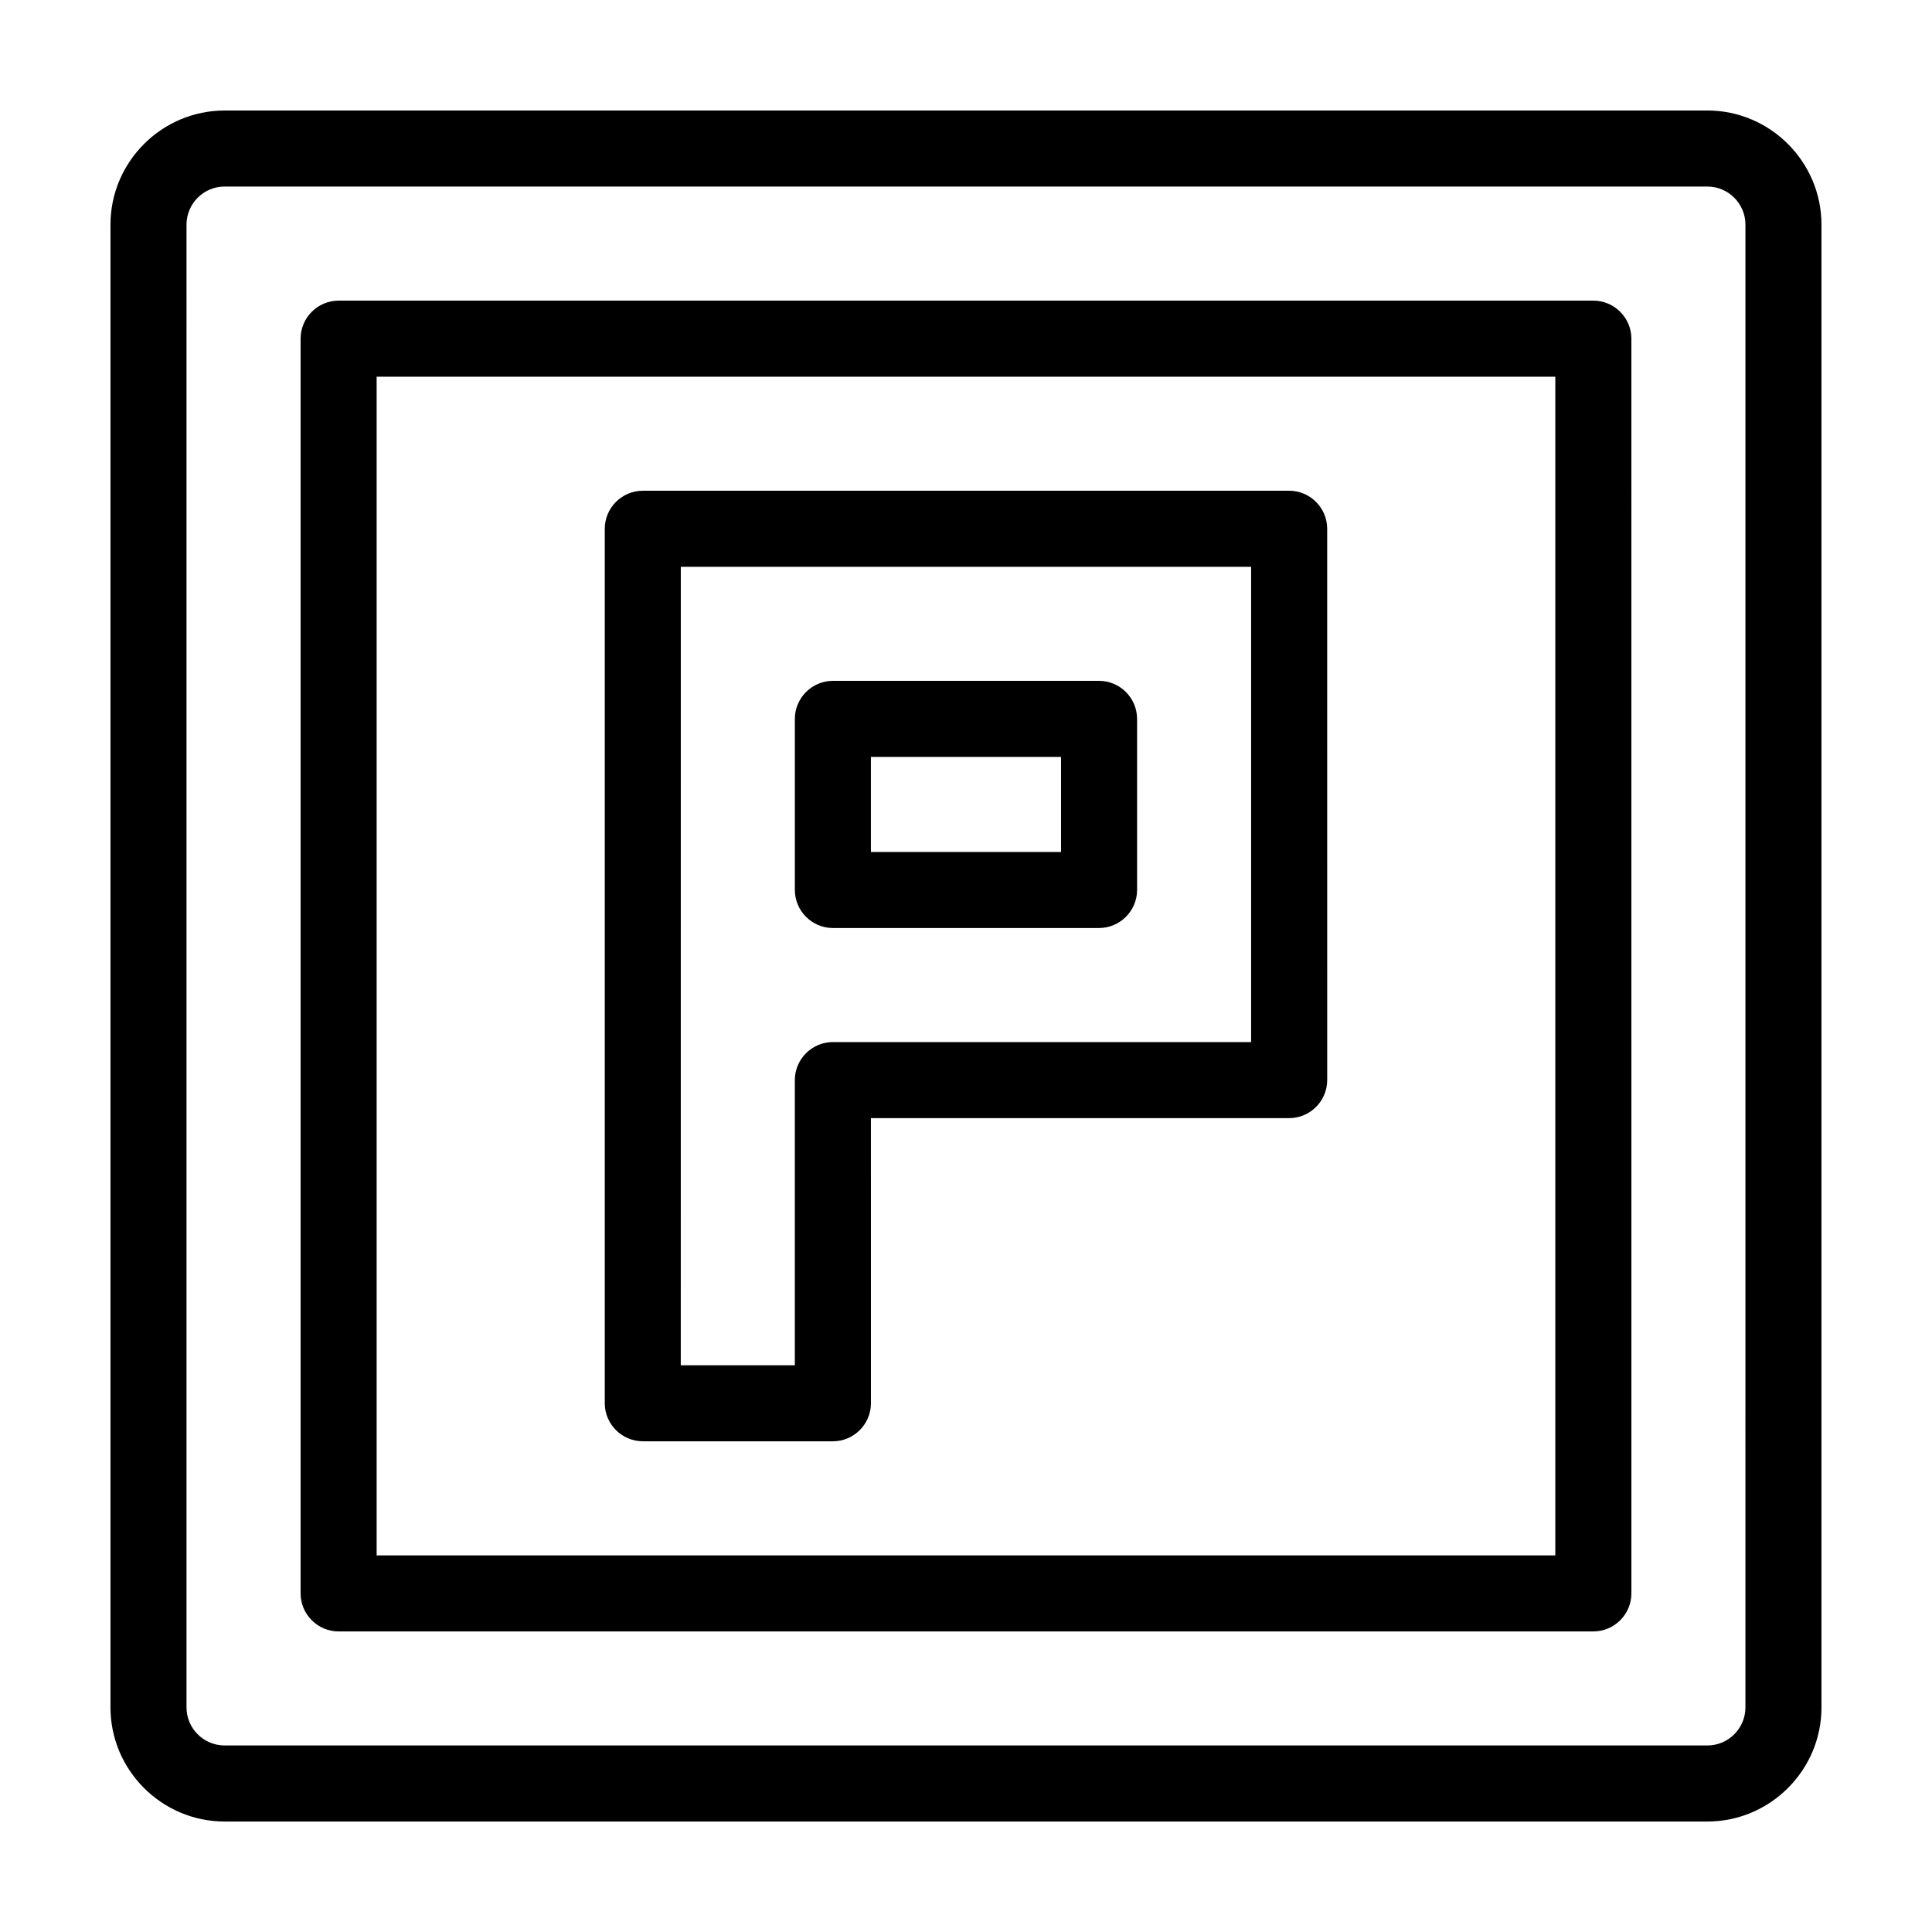 <?xml version="1.0" encoding="UTF-8"?>
<!-- Uploaded to: SVG Repo, www.svgrepo.com, Generator: SVG Repo Mixer Tools -->
<svg fill="#000000" width="800px" height="800px" version="1.1" viewBox="144 144 512 512" xmlns="http://www.w3.org/2000/svg">
 <path d="m596.48 173.29h-392.97c-16.625 0-30.23 13.602-30.23 30.23v392.97c0 16.625 13.602 30.23 30.23 30.23h392.97c16.625 0 30.23-13.602 30.23-30.23l-0.004-392.98c0-16.625-13.602-30.227-30.227-30.227zm10.074 423.2c0 5.543-4.535 10.078-10.078 10.078l-392.97-0.004c-5.543 0-10.078-4.535-10.078-10.078l0.004-392.97c0-5.543 4.535-10.078 10.078-10.078h392.97c5.543 0 10.078 4.535 10.078 10.078zm-40.305-372.82h-332.51c-5.543 0-10.078 4.535-10.078 10.078v332.52c0 5.543 4.535 10.078 10.078 10.078h332.52c5.543 0 10.078-4.535 10.078-10.078l-0.004-332.52c0-5.543-4.535-10.078-10.078-10.078zm-10.074 332.52h-312.36v-312.36h312.36zm-241.83-30.23h50.383c5.543 0 10.078-4.535 10.078-10.078l-0.004-75.566h110.84c5.543 0 10.078-4.535 10.078-10.078l-0.004-146.11c0-5.543-4.535-10.078-10.078-10.078l-171.29 0.004c-5.543 0-10.078 4.535-10.078 10.078v231.75c0 5.539 4.535 10.07 10.078 10.07zm10.074-231.75h151.14v125.95h-110.84c-5.543 0-10.078 4.535-10.078 10.078v75.57h-30.23zm40.305 95.723h70.535c5.543 0 10.078-4.535 10.078-10.078v-45.344c0-5.543-4.535-10.078-10.078-10.078l-70.535 0.004c-5.543 0-10.078 4.535-10.078 10.078v45.344c0.004 5.539 4.539 10.074 10.078 10.074zm10.078-45.344h50.383v25.191h-50.383z"/>
</svg>